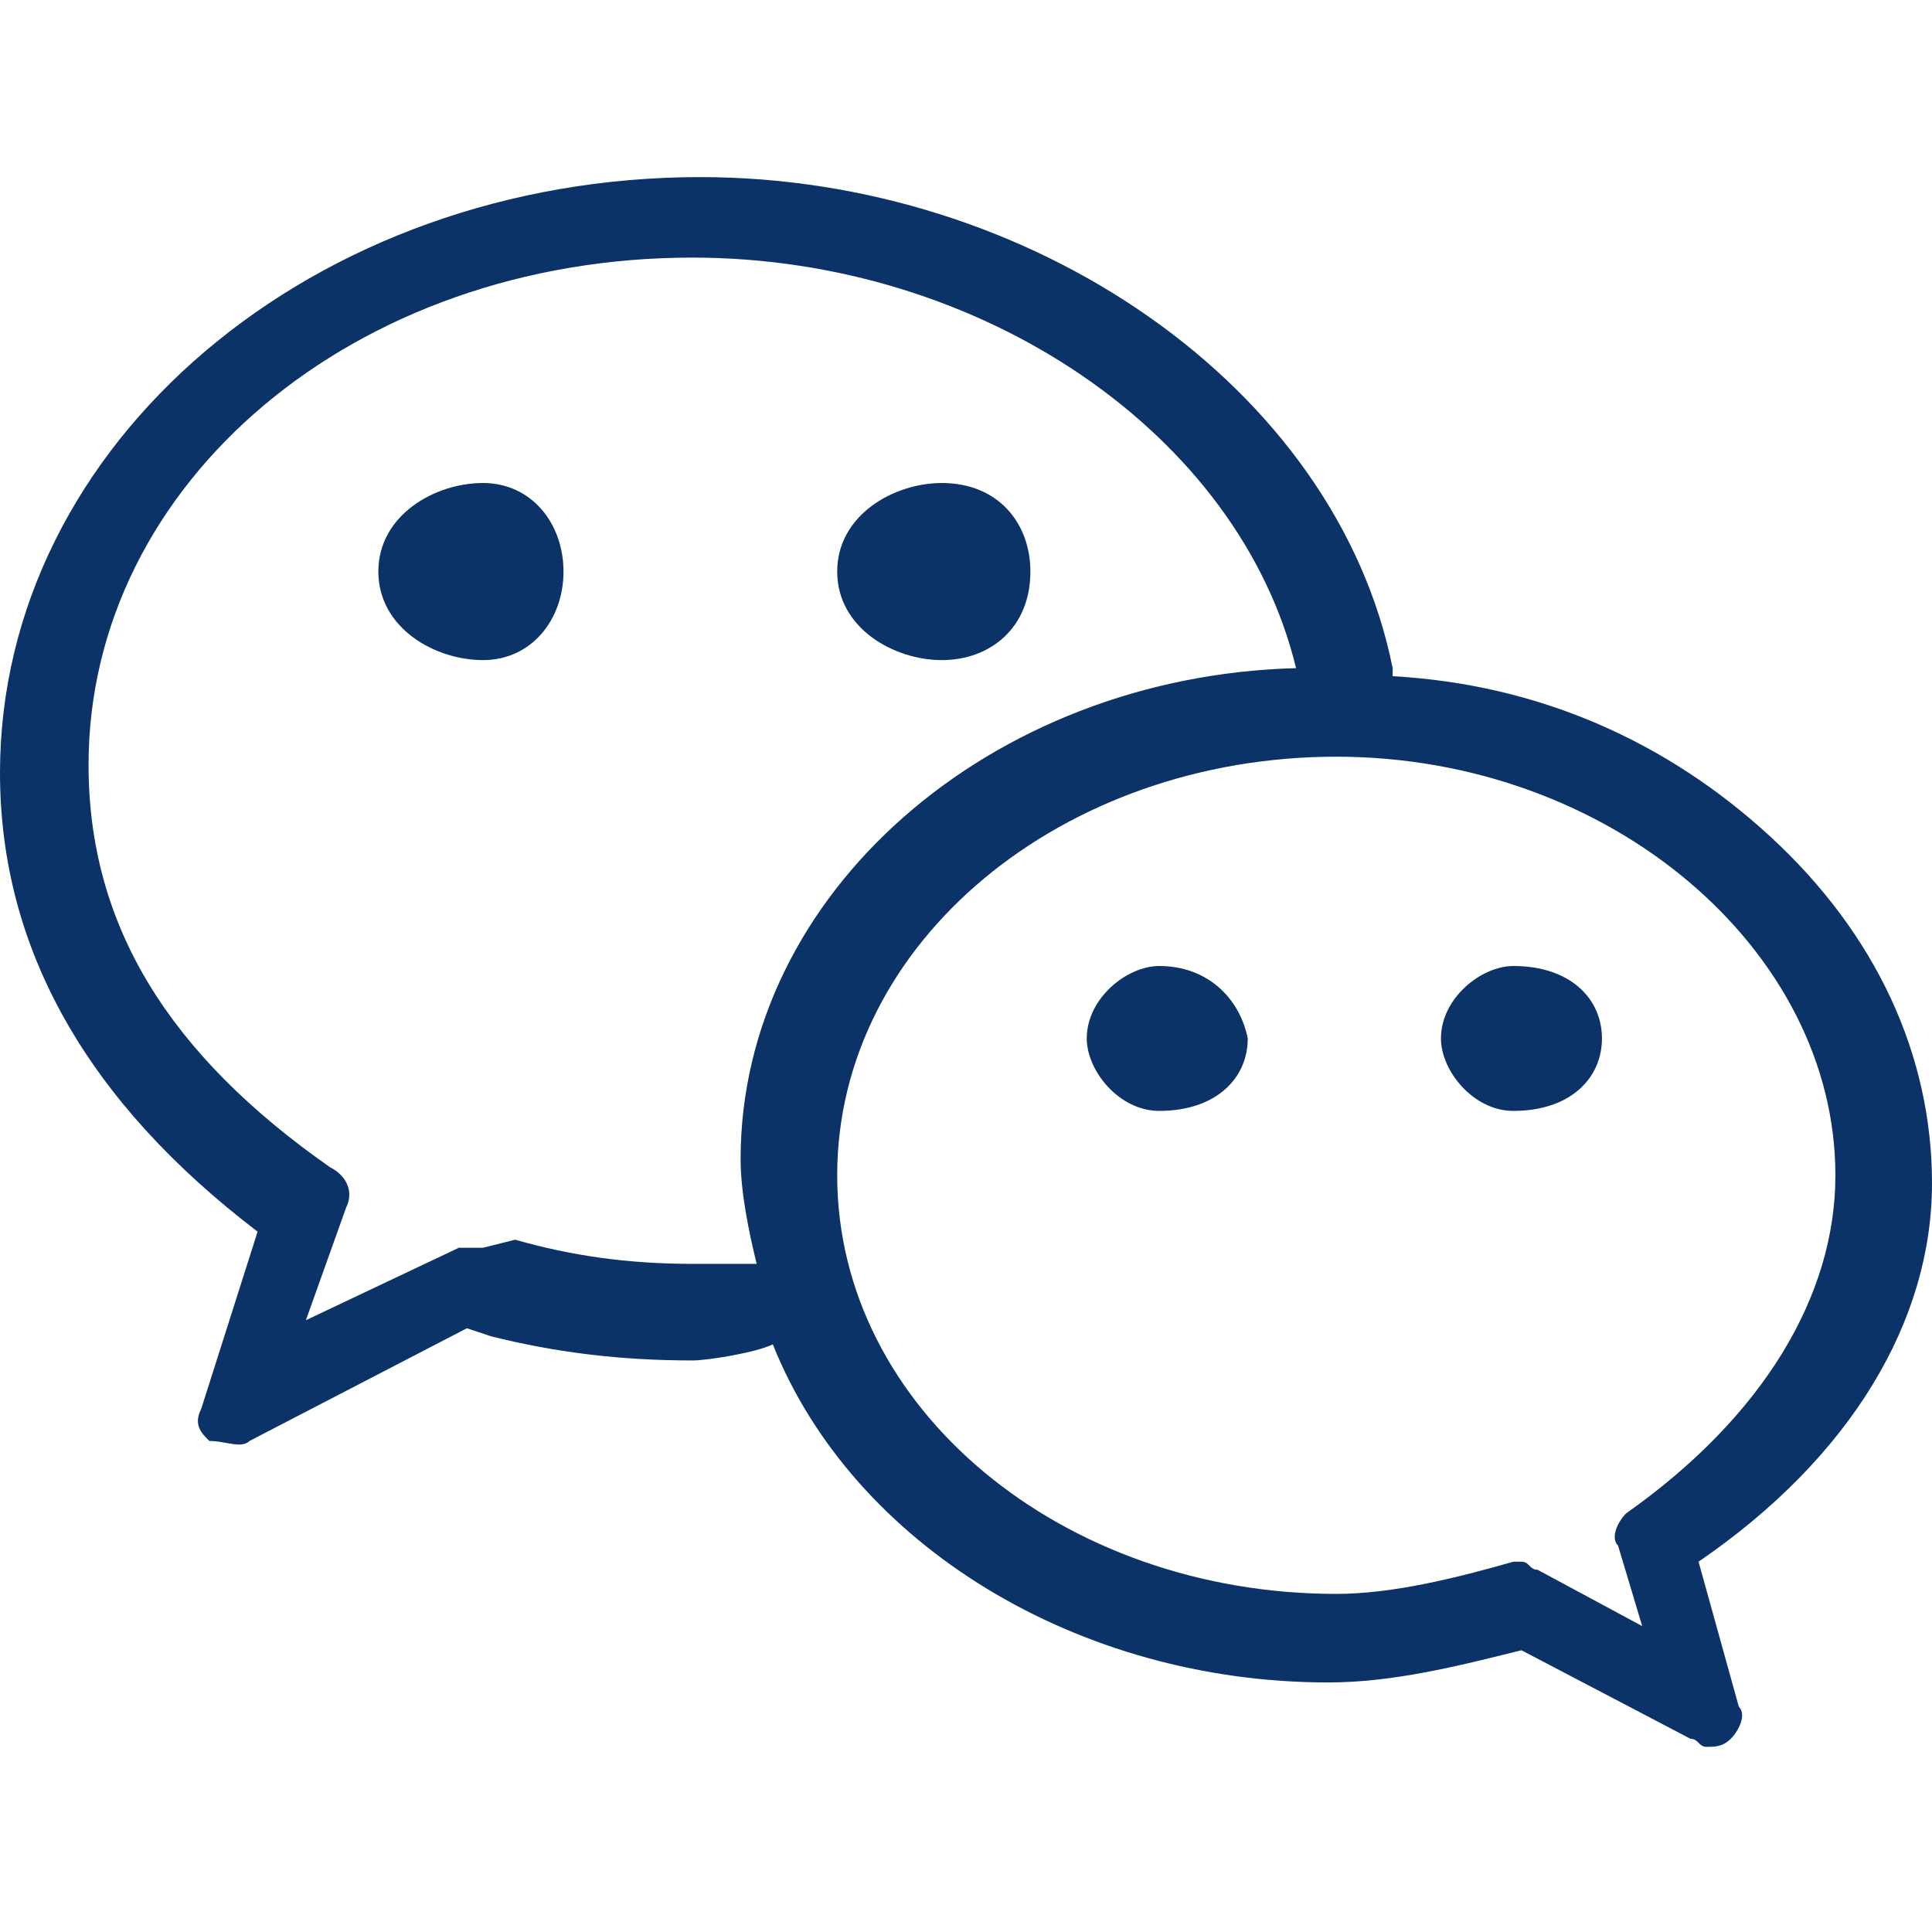 <?xml version="1.0" encoding="utf-8"?>
<!-- Generator: Adobe Illustrator 22.0.0, SVG Export Plug-In . SVG Version: 6.00 Build 0)  -->
<svg version="1.1" id="图层_1" xmlns="http://www.w3.org/2000/svg" xmlns:xlink="http://www.w3.org/1999/xlink" x="0px" y="0px"
	 viewBox="0 0 24 24" style="enable-background:new 0 0 24 24;" xml:space="preserve">
<style type="text/css">
	.st0{fill:#0C3368;}
</style>
<g>
	<path class="st0" d="M11.7,8.2c0.6,0,1.1-0.4,1.1-1.1c0-0.6-0.4-1.1-1.1-1.1c-0.6,0-1.3,0.4-1.3,1.1C10.4,7.8,11.1,8.2,11.7,8.2
		L11.7,8.2z"/>
	<path class="st0" d="M7,7.1C7,6.5,6.6,6,6,6C5.4,6,4.7,6.4,4.7,7.1c0,0.7,0.7,1.1,1.3,1.1C6.6,8.2,7,7.7,7,7.1z"/>
	<path class="st0" d="M24,14.7c0-1.6-0.7-3.1-2-4.3c-1.3-1.2-2.9-1.9-4.7-2V8.3c-0.7-3.5-4.5-6.1-8.6-6.1C3.9,2.2,0,5.5,0,9.6
		c0,2.2,1.1,4.1,3.2,5.7l-0.7,2.2c-0.1,0.2,0,0.3,0.1,0.4C2.8,17.9,3,18,3.1,17.9l2.7-1.4l0.3,0.1h0c0.8,0.2,1.6,0.3,2.5,0.3
		c0.2,0,0.8-0.1,1-0.2c1,2.5,3.8,4.2,6.9,4.2c0.8,0,1.6-0.2,2.4-0.4l2.1,1.1c0.1,0,0.1,0.1,0.2,0.1c0.1,0,0.2,0,0.3-0.1
		c0.1-0.1,0.2-0.3,0.1-0.4l-0.5-1.8C23,18.1,24,16.4,24,14.7z M20.2,18.8c-0.1,0.1-0.2,0.3-0.1,0.4l0.3,1l-1.3-0.7
		c-0.1,0-0.1-0.1-0.2-0.1c0,0-0.1,0-0.1,0c-0.7,0.2-1.5,0.4-2.2,0.4c-3.4,0-6.2-2.3-6.2-5.2c0-2.9,2.8-5.2,6.2-5.2
		c3.4,0,6.2,2.4,6.2,5.2C22.8,16.1,21.9,17.6,20.2,18.8z M4.3,15c0.1-0.2,0-0.4-0.2-0.5c-2-1.4-3-3-3-5c0-3.5,3.3-6.3,7.5-6.3
		c3.6,0,6.8,2.2,7.5,5.1c-3.8,0.1-6.9,2.8-6.9,6.1c0,0.4,0.1,0.9,0.2,1.3H9.3c-0.2,0-0.5,0-0.7,0c-0.8,0-1.5-0.1-2.2-0.3L6,15.5
		c-0.1,0-0.2,0-0.3,0l-1.9,0.9L4.3,15L4.3,15z"/>
	<path class="st0" d="M14.4,12c-0.4,0-0.9,0.4-0.9,0.9c0,0.4,0.4,0.9,0.9,0.9c0.7,0,1.1-0.4,1.1-0.9C15.4,12.4,15,12,14.4,12
		L14.4,12z M18.8,12c-0.4,0-0.9,0.4-0.9,0.9c0,0.4,0.4,0.9,0.9,0.9c0.7,0,1.1-0.4,1.1-0.9C19.9,12.4,19.5,12,18.8,12L18.8,12z"/>
</g>
</svg>
